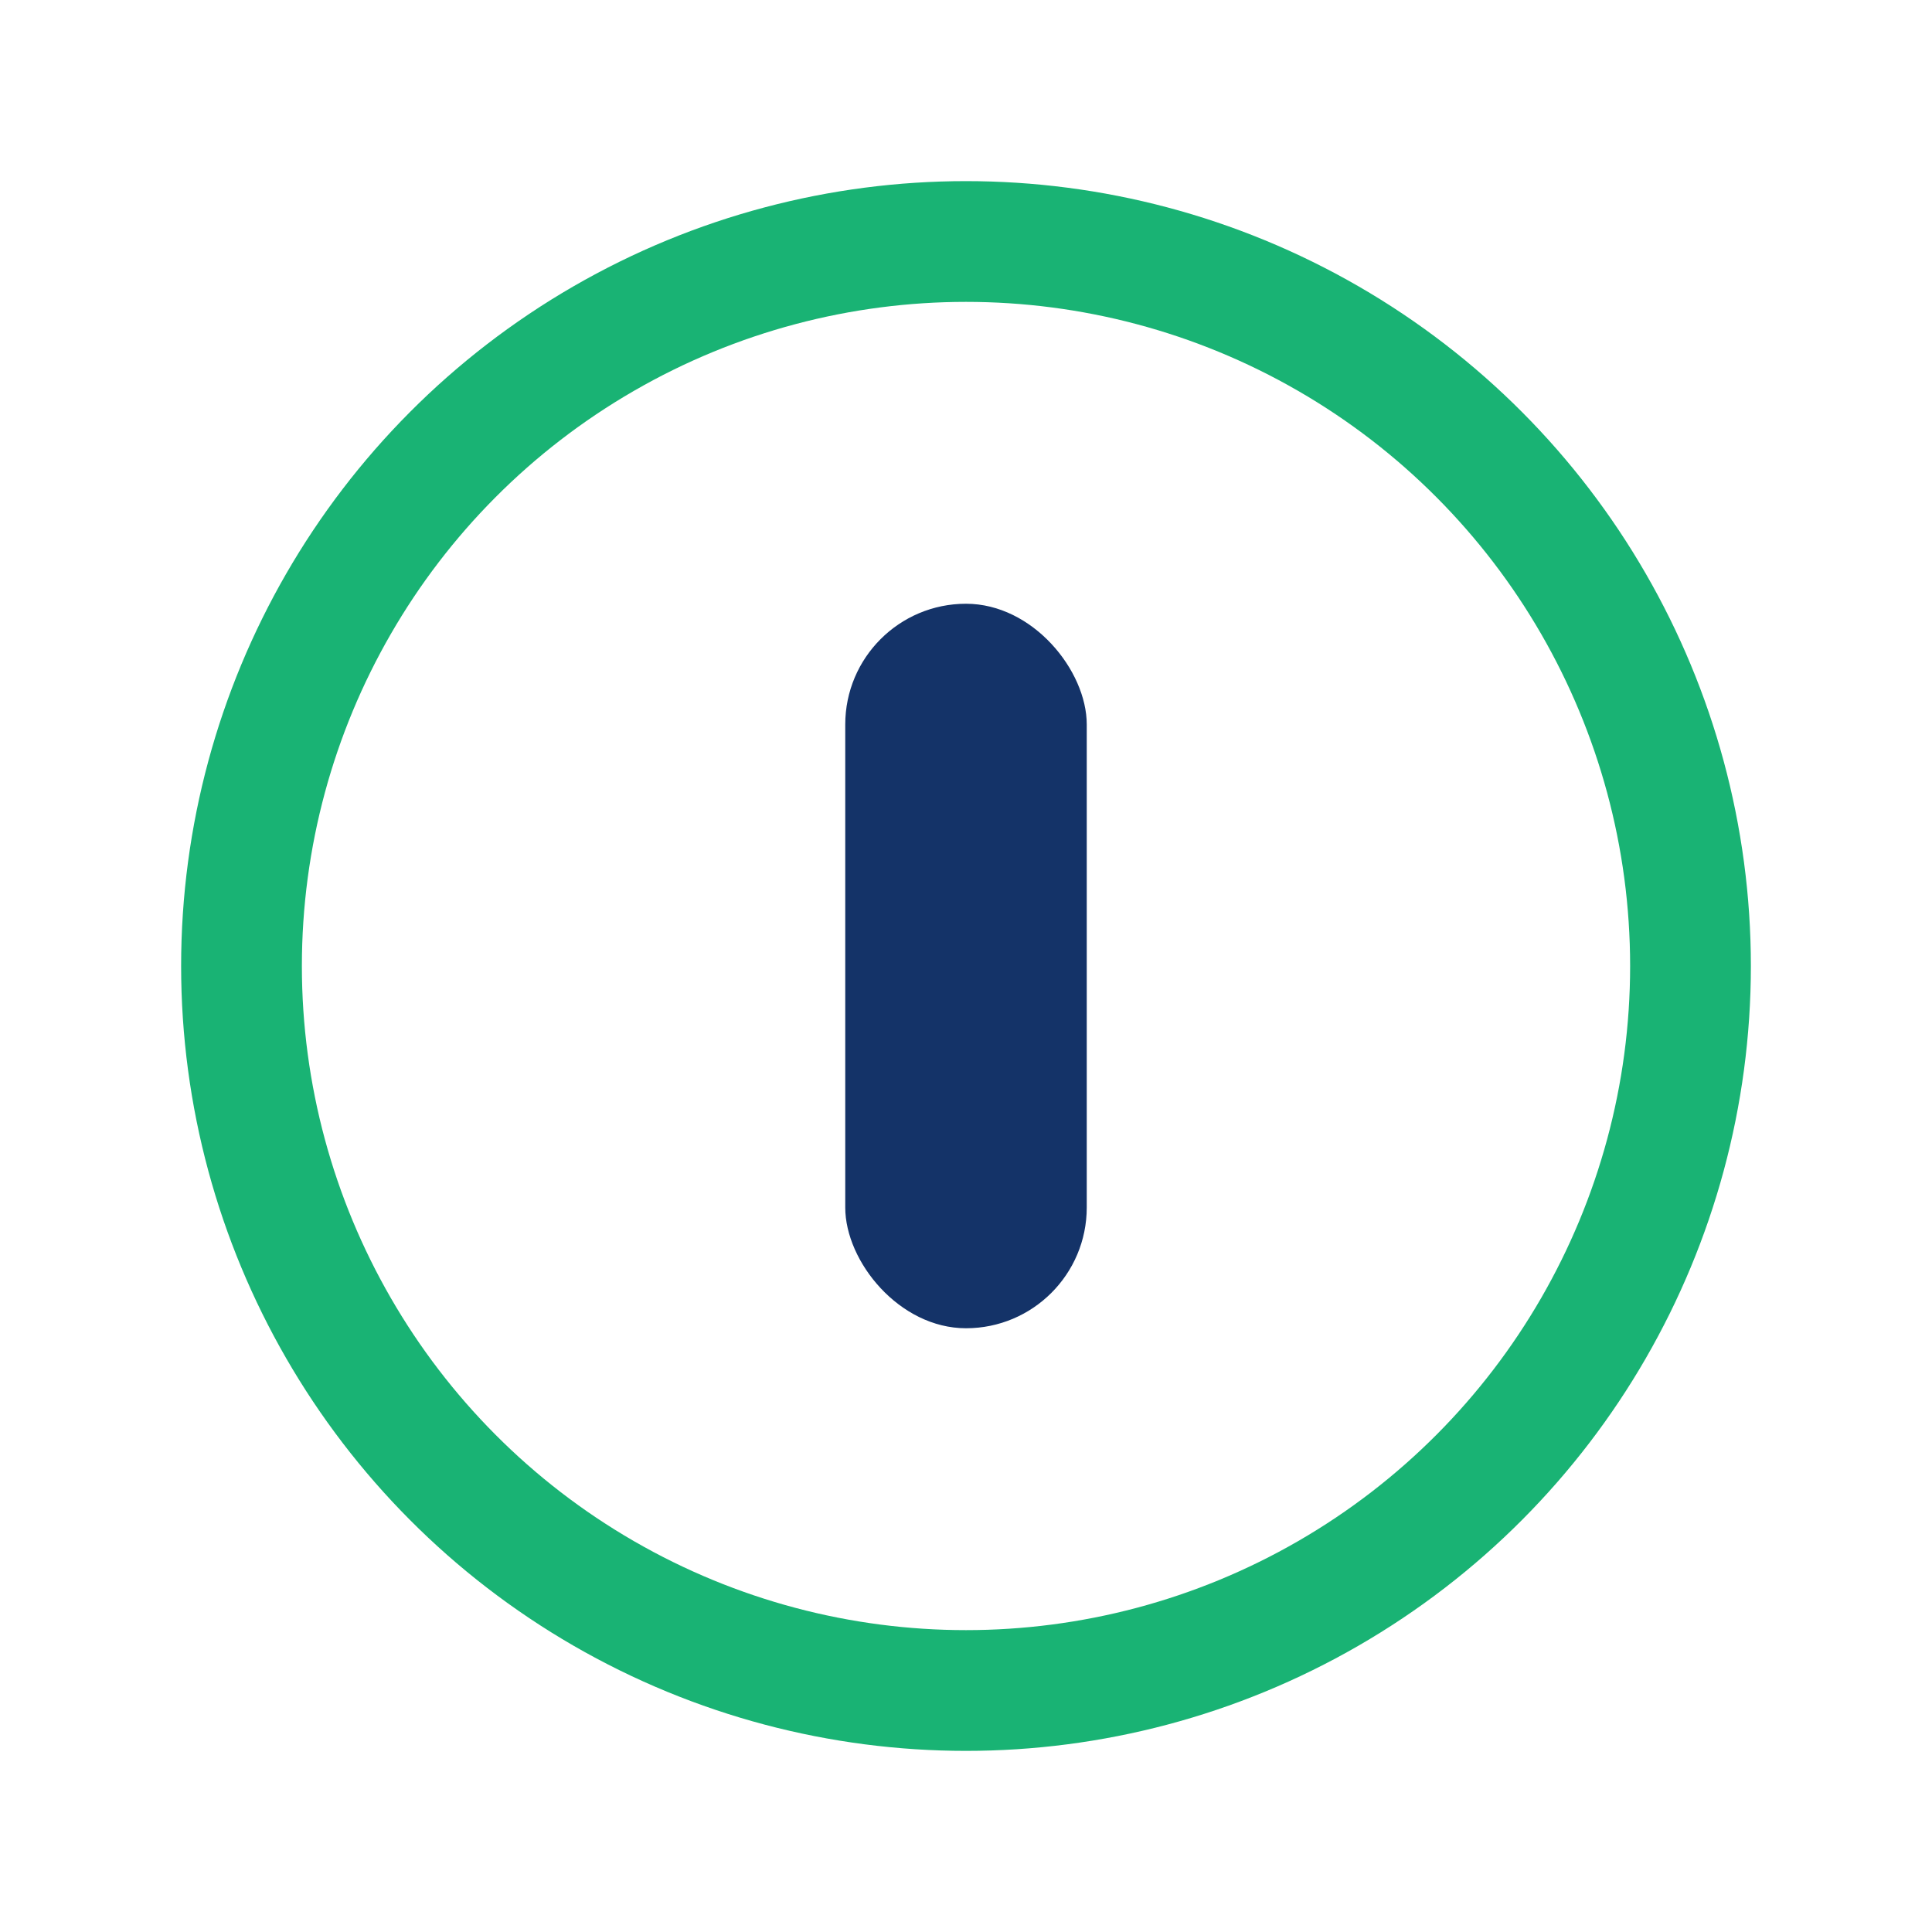 <?xml version="1.0" encoding="UTF-8"?>
<svg xmlns="http://www.w3.org/2000/svg" width="32" height="32" viewBox="0 0 32 32"><circle cx="16" cy="16" r="12" fill="none" stroke="#19B374" stroke-width="2"/><rect x="14" y="10" width="4" height="12" rx="2" fill="#143368"/></svg>